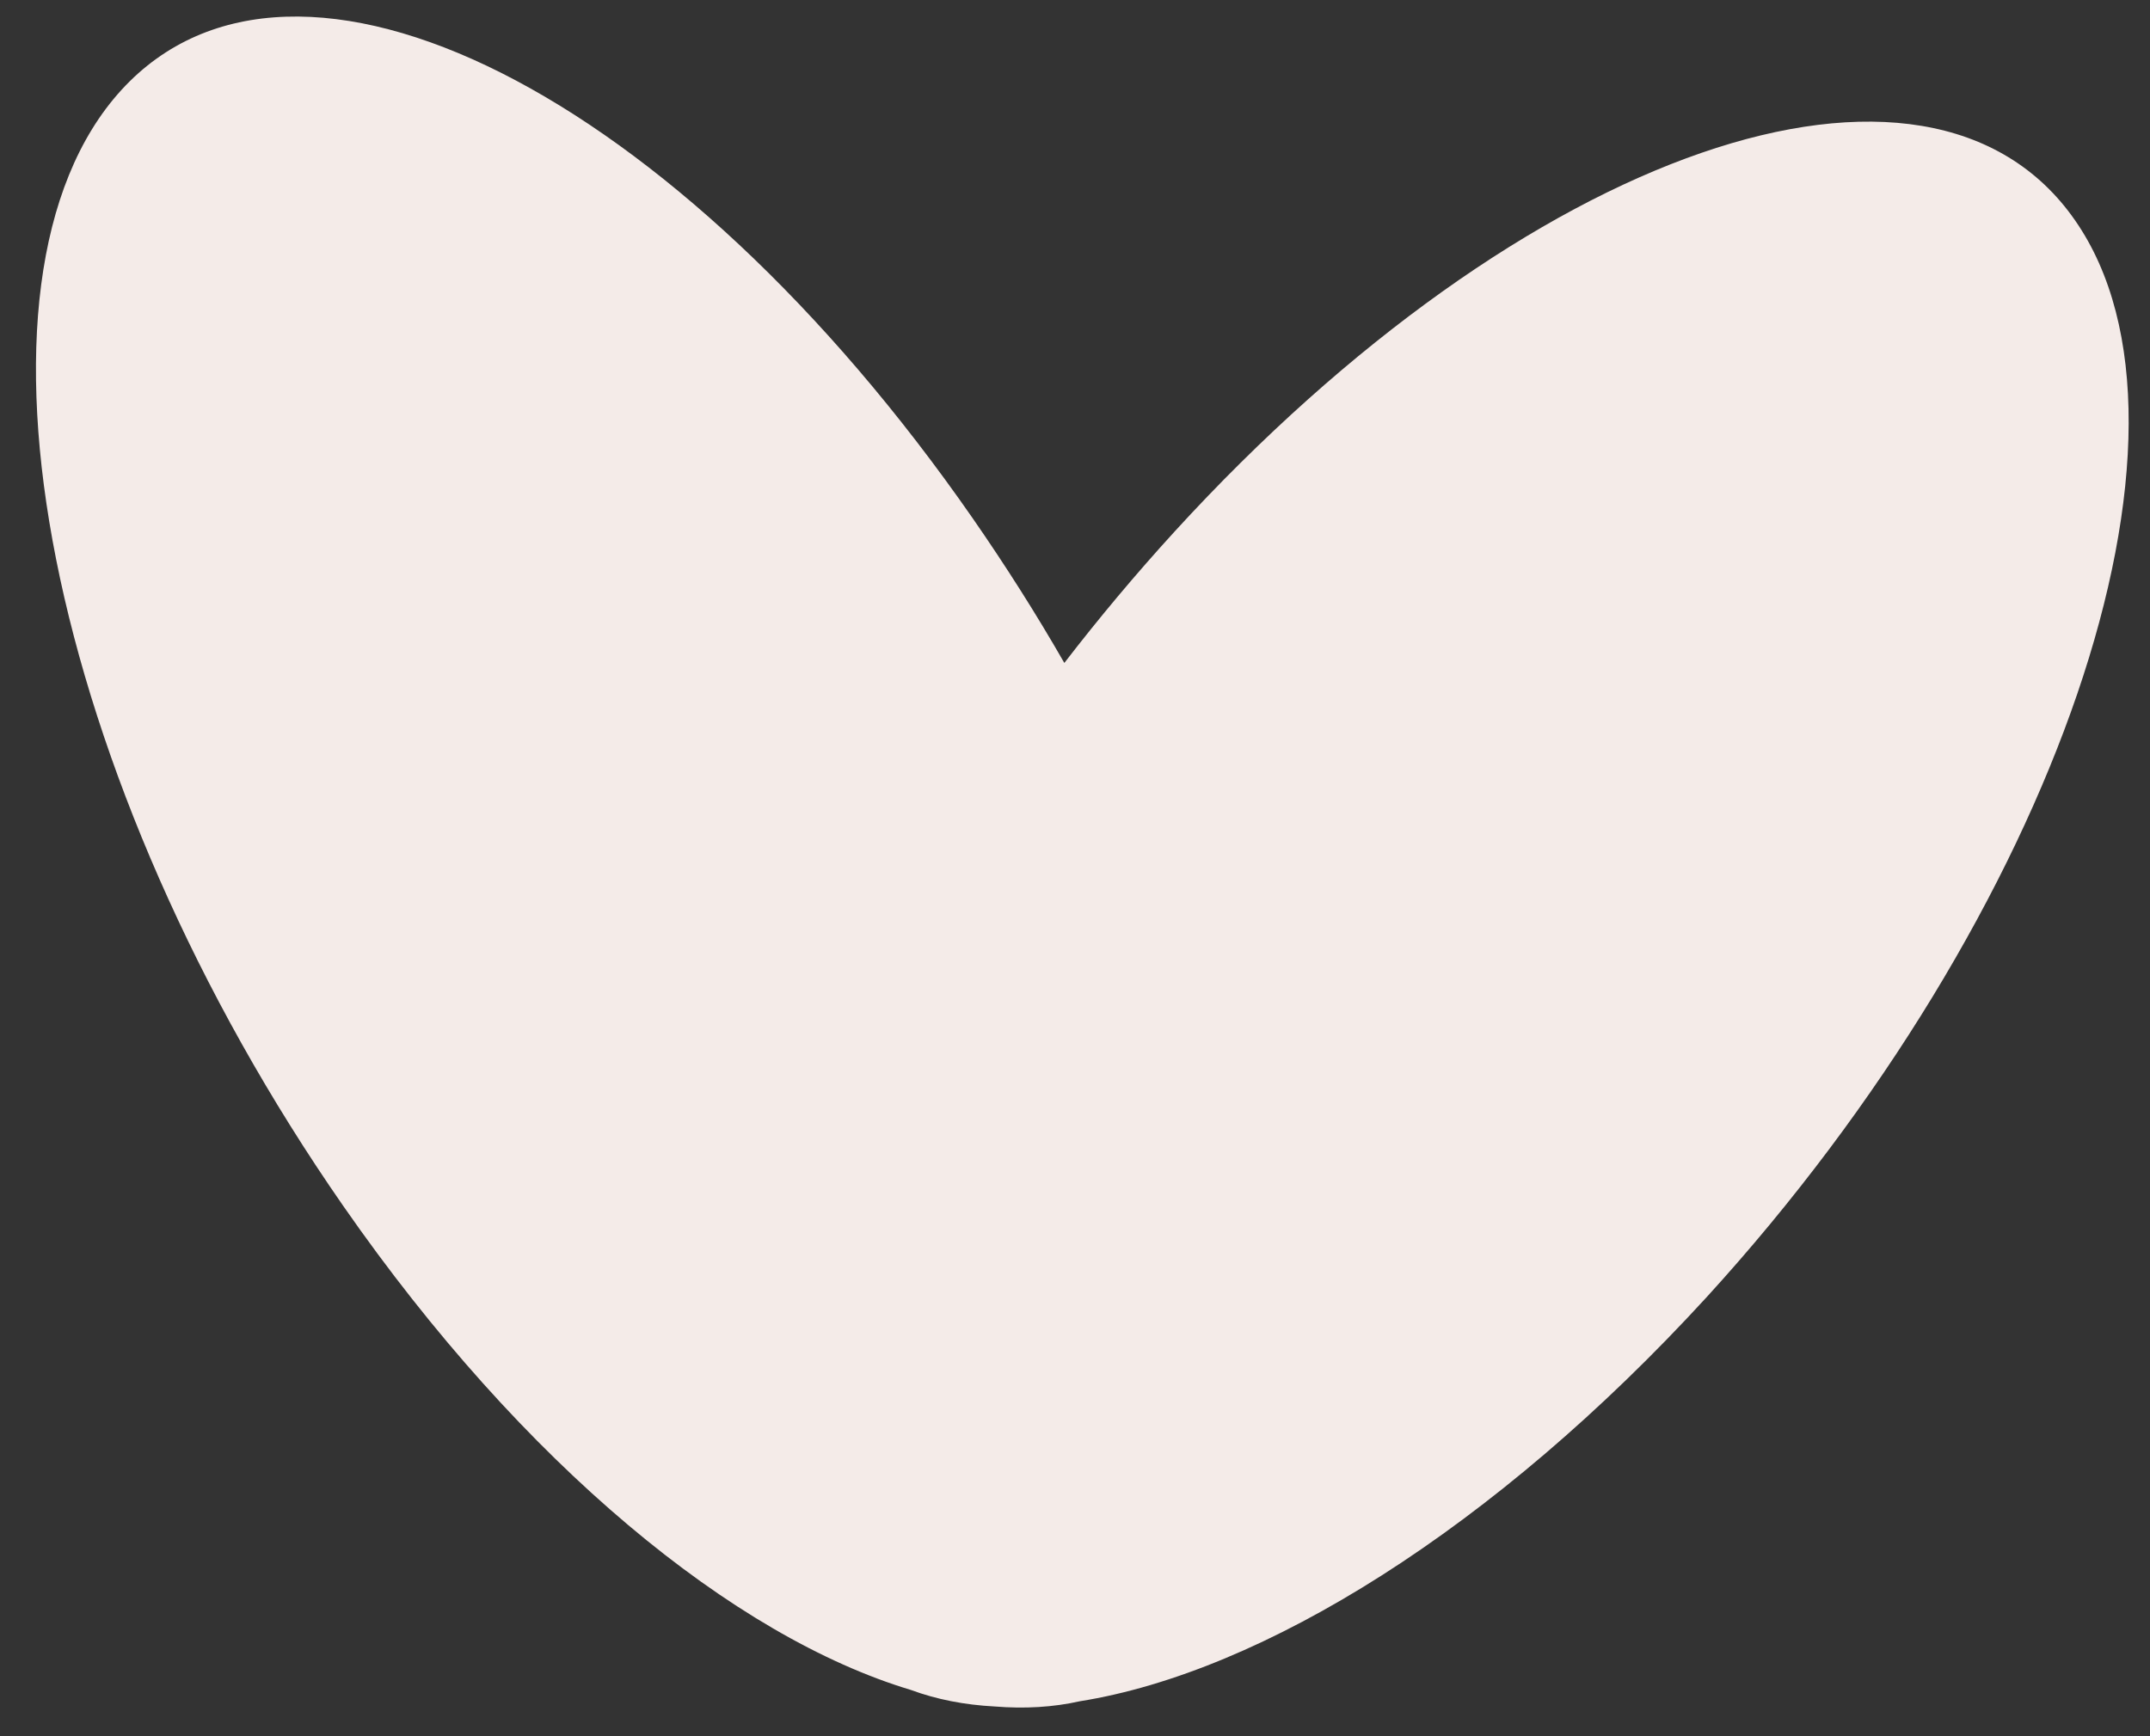 <svg width="52" height="42" viewBox="0 0 52 42" fill="none" xmlns="http://www.w3.org/2000/svg">
<rect x="0" y="0" width="52" height="42" fill="#333333" stroke="none"/>
<path d="M50.188 5.331C46.639 0.216 36.882 3.586 28.404 12.864C27.459 13.899 26.58 14.95 25.742 16.037C25.067 14.86 24.325 13.69 23.526 12.538C16.357 2.215 7.145 -2.421 2.937 2.176C-1.261 6.774 1.135 18.865 8.305 29.177C12.654 35.433 17.752 39.596 22.033 40.882C22.649 41.11 23.328 41.243 24.057 41.281C24.784 41.34 25.474 41.299 26.116 41.155C30.53 40.45 36.137 36.99 41.278 31.378C49.745 22.1 53.738 10.435 50.188 5.331Z" fill="#F4EBE8"/>
</svg>
